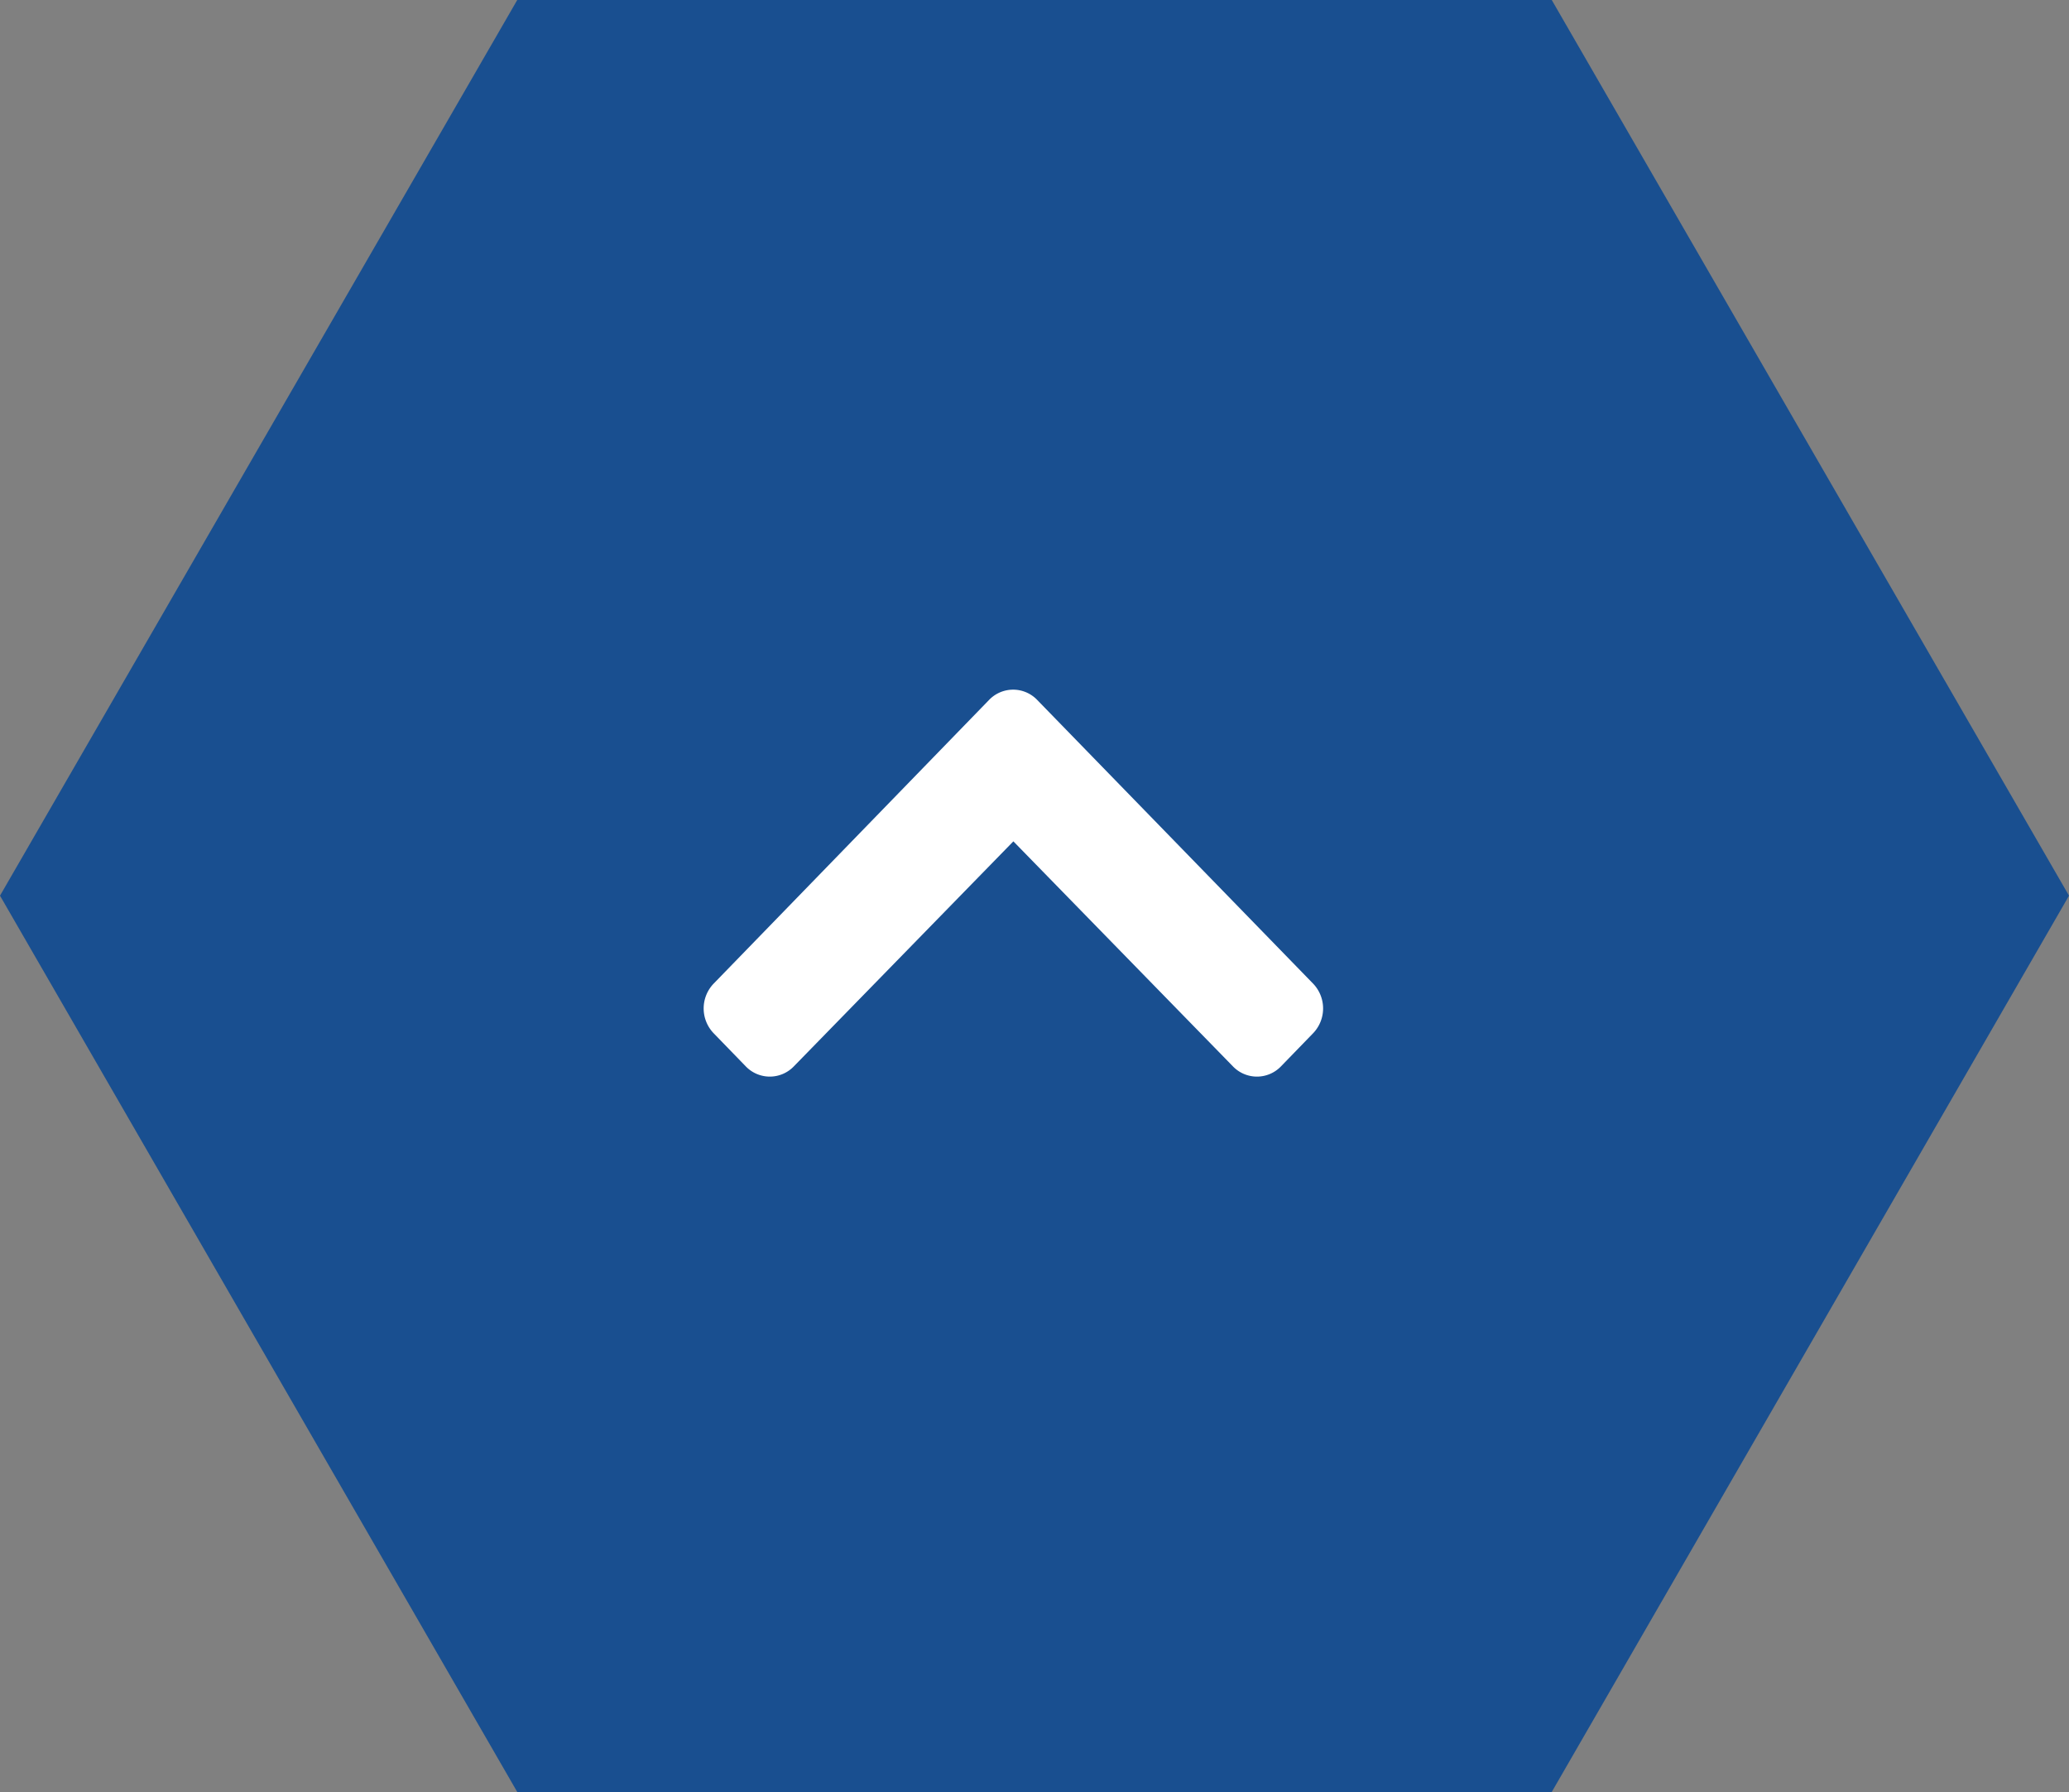 <svg xmlns="http://www.w3.org/2000/svg" xmlns:xlink="http://www.w3.org/1999/xlink" width="33.4" height="28.924" viewBox="0 0 33.4 28.924">
  <rect x="0" y="0" width="33.4" height="28.924" fill="#808080" stroke="none"/>
  <defs>
    <clipPath id="clip-path">
      <rect width="6.25" height="10" fill="none"/>
    </clipPath>
  </defs>
  <g id="btn_up" transform="translate(-1585.3 -1655.528)">
    <path id="Tracé_1682" data-name="Tracé 1682" d="M207.8,101.524h16.7l8.35-14.467L224.5,72.6H207.8l-8.35,14.457Z" transform="translate(1385.85 1582.928)" fill="#194f90"/>
    <g id="chevron-right" transform="translate(1596.655 1672.911) rotate(-90)" clip-path="url(#clip-path)">
      <path id="chevron-right-2" data-name="chevron-right" d="M33.579,43.046,29,47.5a.578.578,0,0,1-.8,0l-.535-.519a.538.538,0,0,1,0-.776l3.632-3.544-3.632-3.544a.538.538,0,0,1,0-.776l.535-.519a.578.578,0,0,1,.8,0l4.583,4.45A.538.538,0,0,1,33.579,43.046Z" transform="translate(-27.494 -37.657)" fill="#fff"/>
    </g>
  </g>
</svg>
